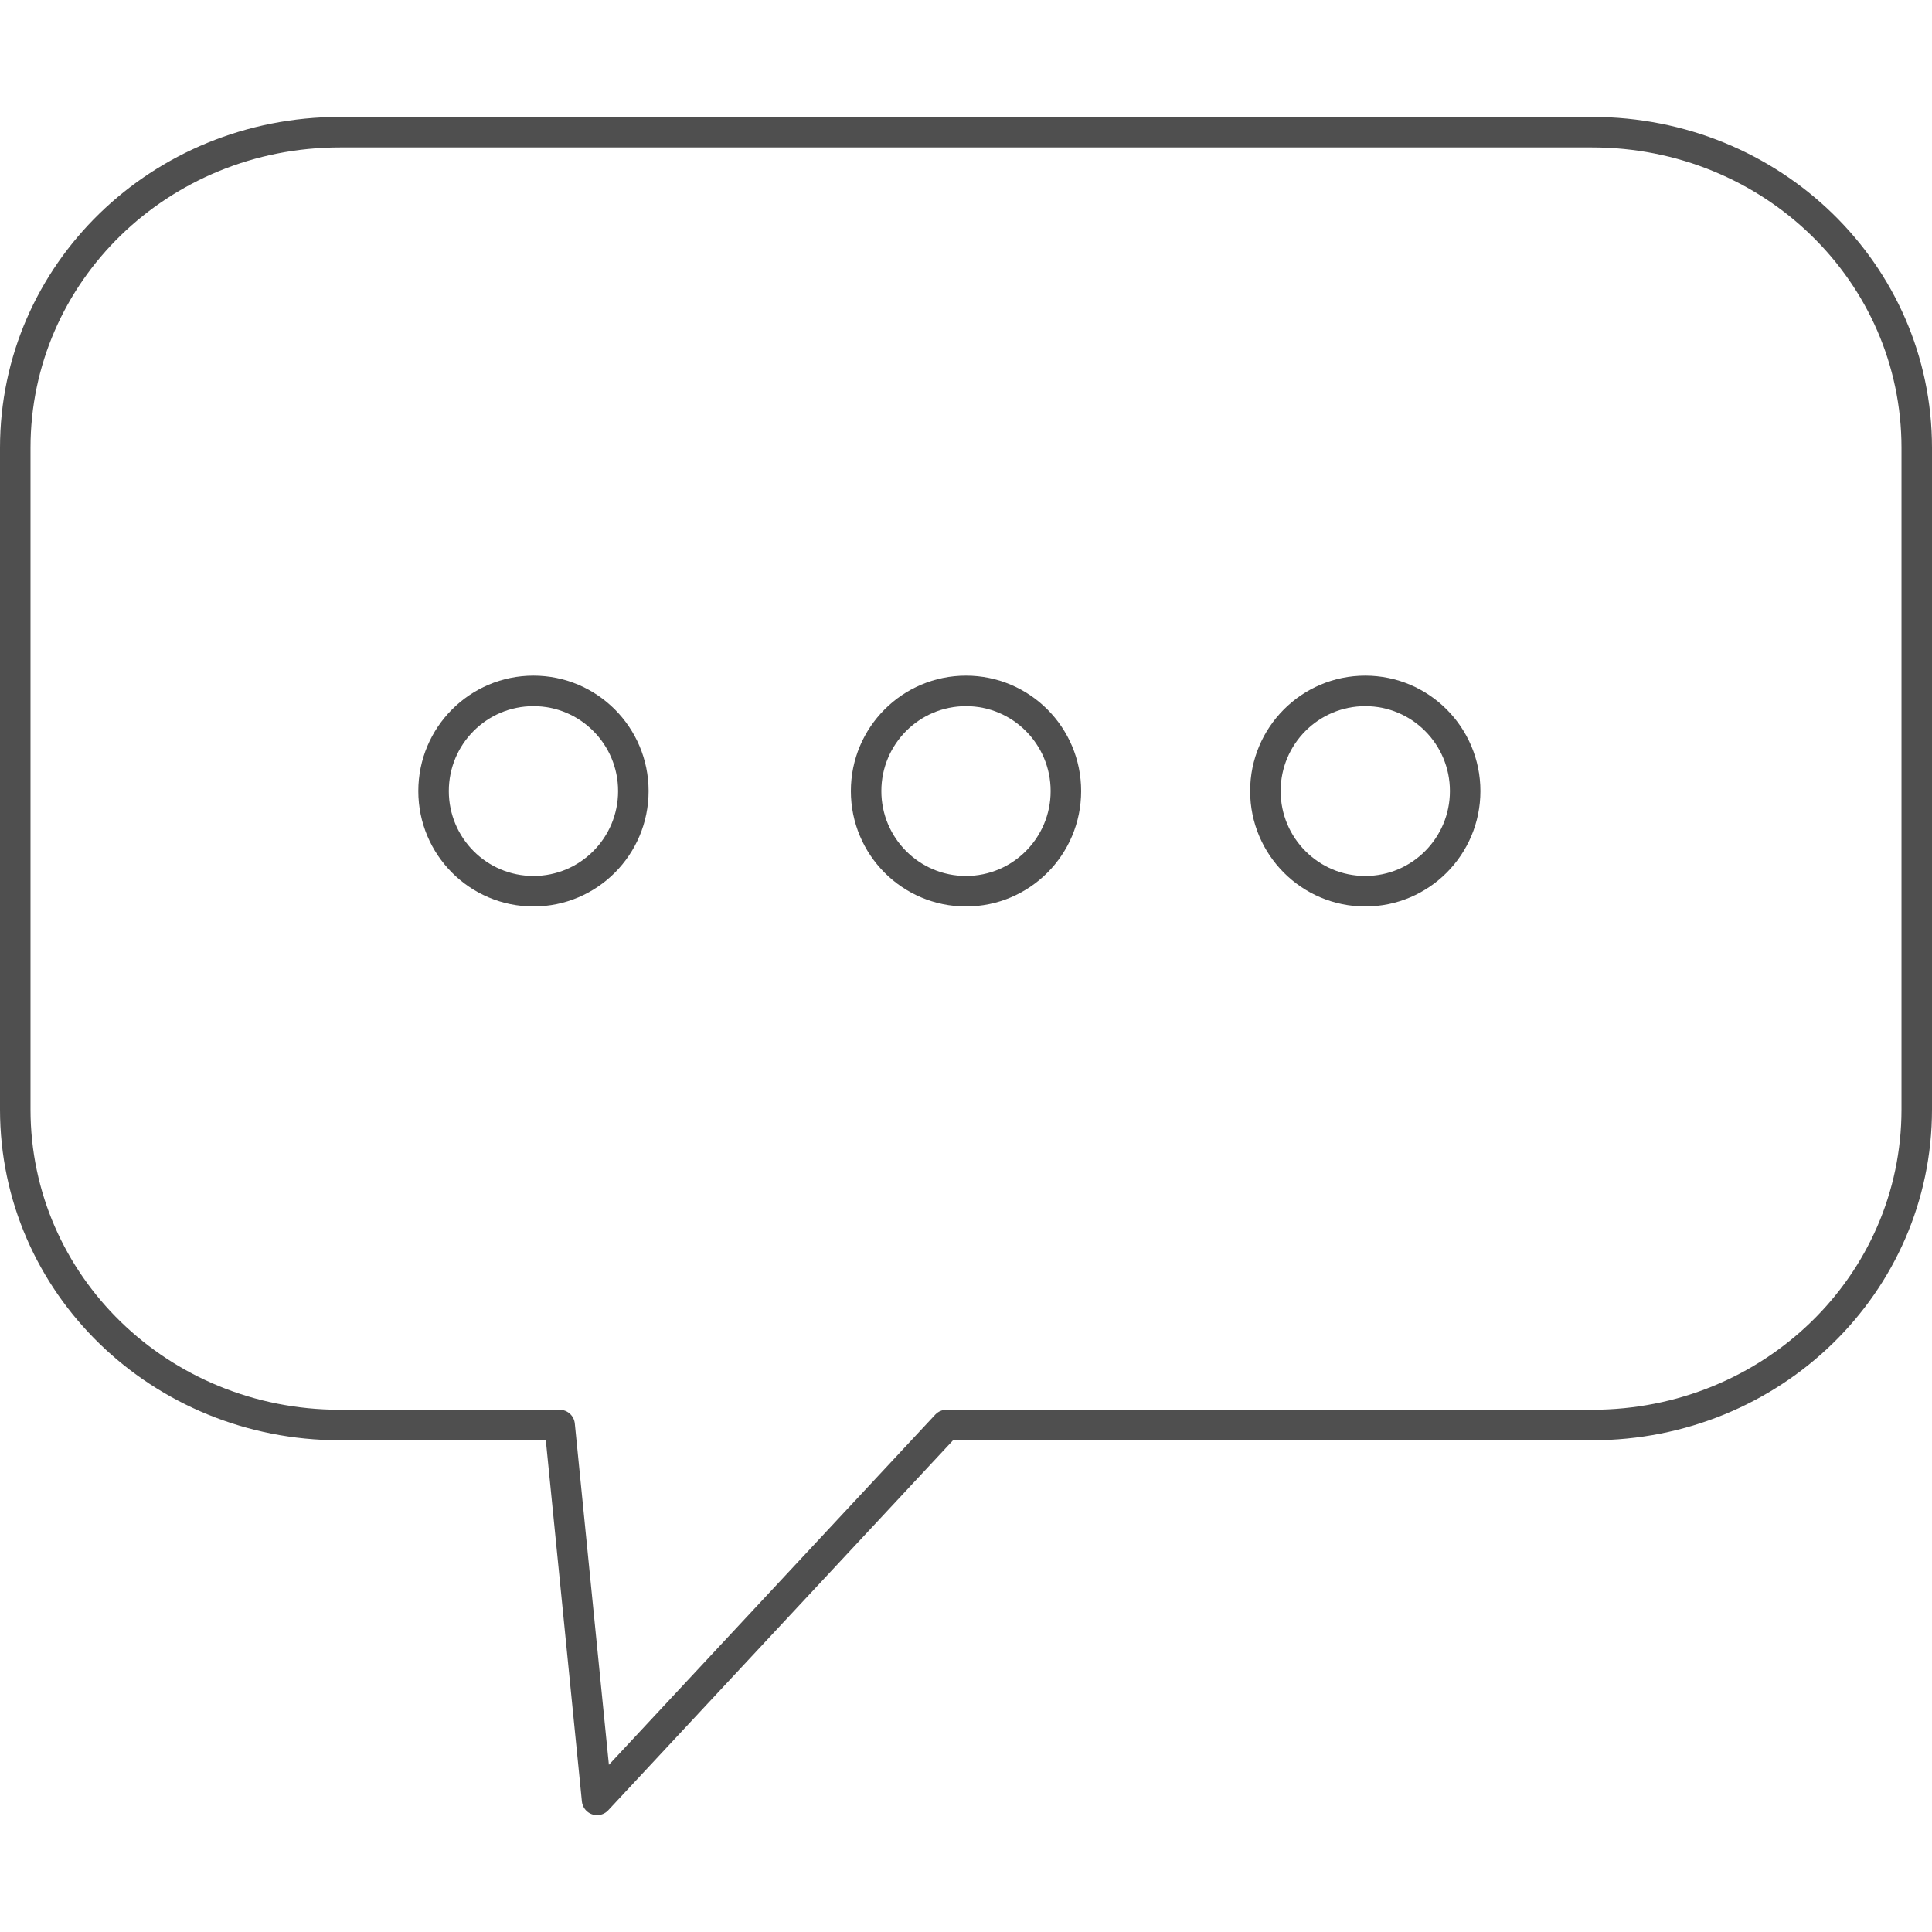 <?xml version="1.0" encoding="UTF-8" standalone="no"?>
<!-- Created with Inkscape (http://www.inkscape.org/) -->

<svg
   xmlns:dc="http://purl.org/dc/elements/1.1/"
   xmlns:cc="http://creativecommons.org/ns#"
   xmlns:rdf="http://www.w3.org/1999/02/22-rdf-syntax-ns#"
   xmlns:svg="http://www.w3.org/2000/svg"
   xmlns="http://www.w3.org/2000/svg"
   xmlns:sodipodi="http://sodipodi.sourceforge.net/DTD/sodipodi-0.dtd"
   xmlns:inkscape="http://www.inkscape.org/namespaces/inkscape"
   width="95"
   height="95"
   viewBox="0 0 95 95"
   id="svg2"
   version="1.1"
   inkscape:version="0.91 r13725"
   sodipodi:docname="tekst.svg"
   inkscape:export-filename="C:\Users\satysfakcja\Desktop\layer1-4.png"
   inkscape:export-xdpi="90"
   inkscape:export-ydpi="90">
  <defs
     id="defs4" />
  <sodipodi:namedview
     id="base"
     pagecolor="#ffffff"
     bordercolor="#666666"
     borderopacity="1.0"
     inkscape:pageopacity="0.0"
     inkscape:pageshadow="2"
     inkscape:zoom="1.979899"
     inkscape:cx="-37.192873"
     inkscape:cy="119.32652"
     inkscape:document-units="px"
     inkscape:current-layer="layer1"
     showgrid="false"
     units="px"
     fit-margin-top="0"
     fit-margin-left="0"
     fit-margin-right="0"
     fit-margin-bottom="0"
     inkscape:window-width="1920"
     inkscape:window-height="1137"
     inkscape:window-x="2552"
     inkscape:window-y="237"
     inkscape:window-maximized="1" />
  <g
     inkscape:label="Layer 1"
     inkscape:groupmode="layer"
     id="layer1"
     transform="translate(-669.643,-776.291)">
    <g
       id="g4464"
       transform="matrix(1.239,0,0,1.242,1904.456,322.836)" />
    <g
       id="g4635"
       transform="translate(129.682,8.476)">
      <path
         sodipodi:nodetypes="ssssscccssss"
         inkscape:connector-curvature="0"
         id="rect5915-5"
         d="m 556.678,774.314 61.567,0 c 8.845,0 15.966,6.922 15.966,15.521 l 0,32.53 c 0,8.599 -7.121,15.521 -15.966,15.521 l -31.746,0 -17.179,18.432 -1.841,-18.432 -10.802,0 c -8.845,0 -15.966,-6.922 -15.966,-15.521 l 0,-32.53 c 0,-8.599 7.121,-15.521 15.966,-15.521 z"
         style="fill:none;fill-rule:evenodd;stroke:#4f4f4f;stroke-width:1.5;stroke-linecap:round;stroke-linejoin:round;stroke-miterlimit:4;stroke-dasharray:none;stroke-opacity:1" />
      <ellipse
         ry="4.925"
         rx="4.912"
         cy="806.713"
         cx="587.461"
         id="ellipse5929"
         style="fill:none;fill-opacity:1;fill-rule:evenodd;stroke:#4f4f4f;stroke-width:1.5;stroke-linecap:butt;stroke-linejoin:miter;stroke-miterlimit:4;stroke-dasharray:none;stroke-opacity:1" />
      <ellipse
         style="fill:none;fill-opacity:1;fill-rule:evenodd;stroke:#4f4f4f;stroke-width:1.5;stroke-linecap:butt;stroke-linejoin:miter;stroke-miterlimit:4;stroke-dasharray:none;stroke-opacity:1"
         id="ellipse5935"
         cx="566.192"
         cy="806.713"
         rx="4.912"
         ry="4.925" />
      <ellipse
         ry="4.925"
         rx="4.912"
         cy="806.713"
         cx="607.094"
         id="ellipse5937"
         style="fill:none;fill-opacity:1;fill-rule:evenodd;stroke:#4f4f4f;stroke-width:1.5;stroke-linecap:butt;stroke-linejoin:miter;stroke-miterlimit:4;stroke-dasharray:none;stroke-opacity:1" />
    </g>
  </g>
</svg>
